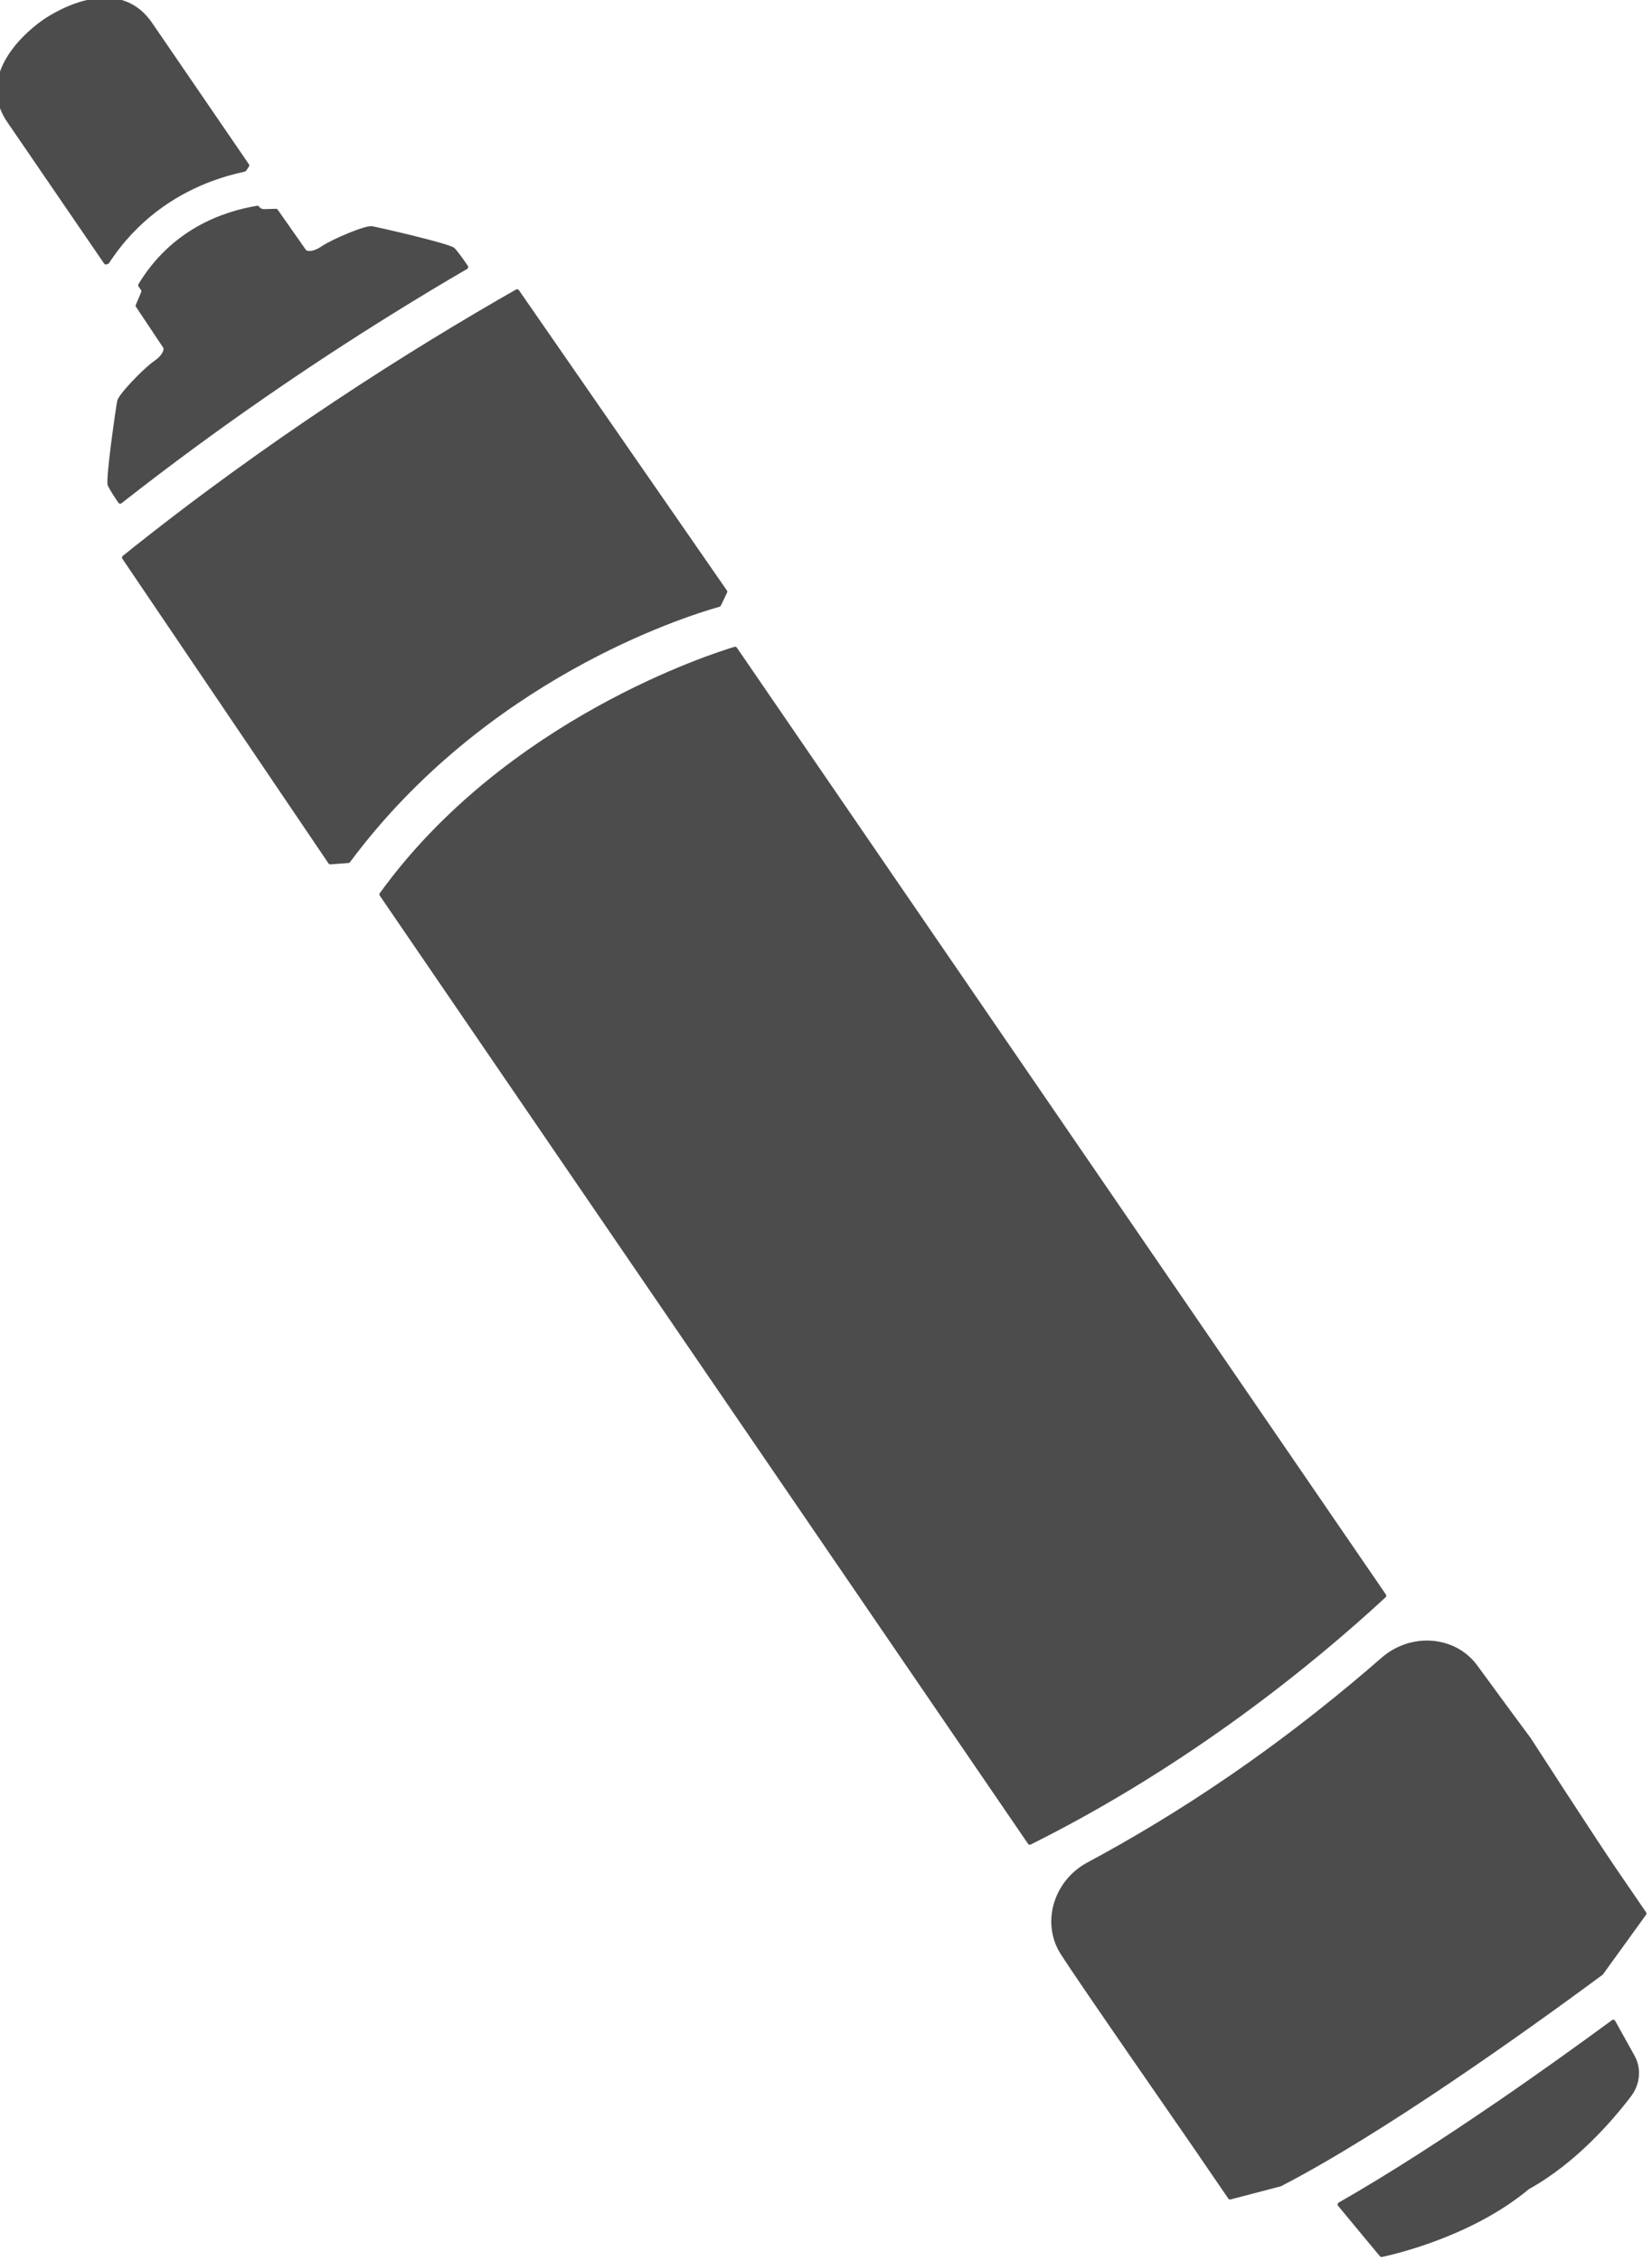 <?xml version="1.0" encoding="UTF-8" standalone="no"?>
<!DOCTYPE svg PUBLIC "-//W3C//DTD SVG 1.1//EN" "http://www.w3.org/Graphics/SVG/1.1/DTD/svg11.dtd">
<svg width="100%" height="100%" viewBox="0 0 432 591" version="1.1" xmlns="http://www.w3.org/2000/svg" xmlns:xlink="http://www.w3.org/1999/xlink" xml:space="preserve" xmlns:serif="http://www.serif.com/" style="fill-rule:evenodd;clip-rule:evenodd;stroke-linejoin:round;stroke-miterlimit:2;">
    <g transform="matrix(1,0,0,1,-1699.34,-1173.59)">
        <g transform="matrix(6.646,0,0,6.646,-9595.26,-6626.62)">
            <g transform="matrix(1,0,0,1,1692.49,1168.74)">
                <path d="M16.656,11.642L16.762,11.483C16.781,11.454 16.781,11.417 16.762,11.39L12.956,5.834C11.485,3.686 8.678,5.7 8.678,5.7C8.678,5.7 5.787,7.589 7.258,9.736L11.066,15.297C11.086,15.326 11.124,15.338 11.16,15.327C11.174,15.323 11.191,15.318 11.209,15.313C11.23,15.308 11.249,15.294 11.261,15.275C12.371,13.568 13.839,12.645 15.069,12.146C15.604,11.931 16.124,11.782 16.6,11.68C16.623,11.675 16.643,11.662 16.656,11.642L16.656,11.642Z" style="fill:rgb(32,32,32);fill-opacity:0.8;fill-rule:nonzero;"/>
            </g>
            <g transform="matrix(1,0,0,1,1692.49,1168.74)">
                <path d="M25.346,15.508C25.39,15.483 25.404,15.427 25.377,15.388C25.225,15.163 24.967,14.793 24.841,14.678C24.655,14.508 21.865,13.871 21.608,13.826C21.349,13.78 20.03,14.339 19.628,14.615C19.311,14.832 19.117,14.808 19.049,14.789C19.032,14.784 19.017,14.774 19.006,14.759L17.895,13.176C17.88,13.153 17.854,13.141 17.825,13.141L17.363,13.155C17.282,13.158 17.206,13.121 17.162,13.056C17.145,13.03 17.113,13.017 17.08,13.023C15.721,13.248 13.714,13.956 12.418,16.104C12.4,16.133 12.4,16.168 12.419,16.195L12.516,16.337C12.532,16.36 12.534,16.389 12.524,16.416L12.312,16.918C12.3,16.944 12.303,16.974 12.318,16.996L13.391,18.605C13.401,18.619 13.406,18.636 13.404,18.654C13.397,18.726 13.349,18.915 13.032,19.131C12.631,19.406 11.631,20.435 11.581,20.692C11.53,20.949 11.116,23.781 11.207,24.015C11.263,24.159 11.474,24.48 11.628,24.705C11.655,24.744 11.712,24.751 11.752,24.72C15.642,21.666 19.353,19.175 22.335,17.322C23.395,16.662 24.404,16.056 25.346,15.508L25.346,15.508Z" style="fill:rgb(32,32,32);fill-opacity:0.8;fill-rule:nonzero;"/>
            </g>
            <g transform="matrix(1,0,0,1,1692.49,1168.74)">
                <path d="M35.334,28.745L35.576,28.235C35.589,28.208 35.586,28.177 35.57,28.153L27.384,16.34C27.359,16.304 27.311,16.294 27.271,16.317C23.174,18.652 17.54,22.184 11.802,26.79C11.766,26.819 11.757,26.868 11.782,26.903L19.895,38.889C19.911,38.913 19.94,38.926 19.97,38.924L20.676,38.871C20.702,38.869 20.727,38.856 20.742,38.834C26.084,31.655 33.854,29.195 35.274,28.794C35.3,28.787 35.321,28.769 35.332,28.745L35.334,28.745Z" style="fill:rgb(32,32,32);fill-opacity:0.8;fill-rule:nonzero;"/>
            </g>
            <g transform="matrix(1,0,0,1,1692.49,1168.74)">
                <path d="M47.528,77.47C53.8,74.347 58.697,70.328 61.486,67.751C61.519,67.722 61.524,67.676 61.501,67.642L35.961,30.4C35.941,30.371 35.904,30.358 35.868,30.369C35.092,30.6 26.887,33.177 21.913,40.056C21.891,40.085 21.89,40.123 21.91,40.152L47.419,77.445C47.442,77.479 47.488,77.49 47.527,77.47L47.528,77.47Z" style="fill:rgb(32,32,32);fill-opacity:0.8;fill-rule:nonzero;"/>
            </g>
            <g transform="matrix(1,0,0,1,1692.49,1168.74)">
                <path d="M65.839,87.615C63.815,89.001 61.633,90.42 59.644,91.553C59.598,91.58 59.585,91.64 59.616,91.68C60.254,92.453 61.094,93.461 61.265,93.666C61.284,93.689 61.315,93.699 61.345,93.693C61.772,93.604 64.869,92.905 67.115,91.034C67.119,91.031 67.123,91.028 67.127,91.025C68.965,90.006 70.397,88.357 71.145,87.375C71.507,86.899 71.56,86.275 71.284,85.779L70.519,84.404C70.495,84.36 70.437,84.349 70.394,84.381C69.128,85.311 67.539,86.453 65.84,87.617L65.839,87.615Z" style="fill:rgb(32,32,32);fill-opacity:0.8;fill-rule:nonzero;"/>
            </g>
            <g transform="matrix(1,0,0,1,1692.49,1168.74)">
                <path d="M54.136,89.699L55.3,91.398C55.32,91.427 55.355,91.439 55.391,91.43L57.361,90.915C57.368,90.913 57.374,90.911 57.38,90.907C61.398,88.83 66.972,84.851 70.021,82.599C70.029,82.593 70.035,82.587 70.041,82.579L71.735,80.236C71.757,80.206 71.758,80.168 71.738,80.139L70.574,78.44C69.745,77.229 67.28,73.415 67.202,73.295C67.201,73.293 67.2,73.292 67.199,73.289C67.132,73.206 65.949,71.598 65.094,70.43C64.233,69.256 62.487,69.116 61.326,70.129C60.585,70.777 59.748,71.477 58.822,72.209C57.631,73.151 56.457,74.011 55.31,74.797C53.368,76.126 51.503,77.242 49.757,78.177C48.411,78.899 47.928,80.568 48.706,81.784C49.478,82.991 53.294,88.468 54.137,89.698L54.136,89.699Z" style="fill:rgb(32,32,32);fill-opacity:0.8;fill-rule:nonzero;"/>
            </g>
        </g>
    </g>
</svg>
